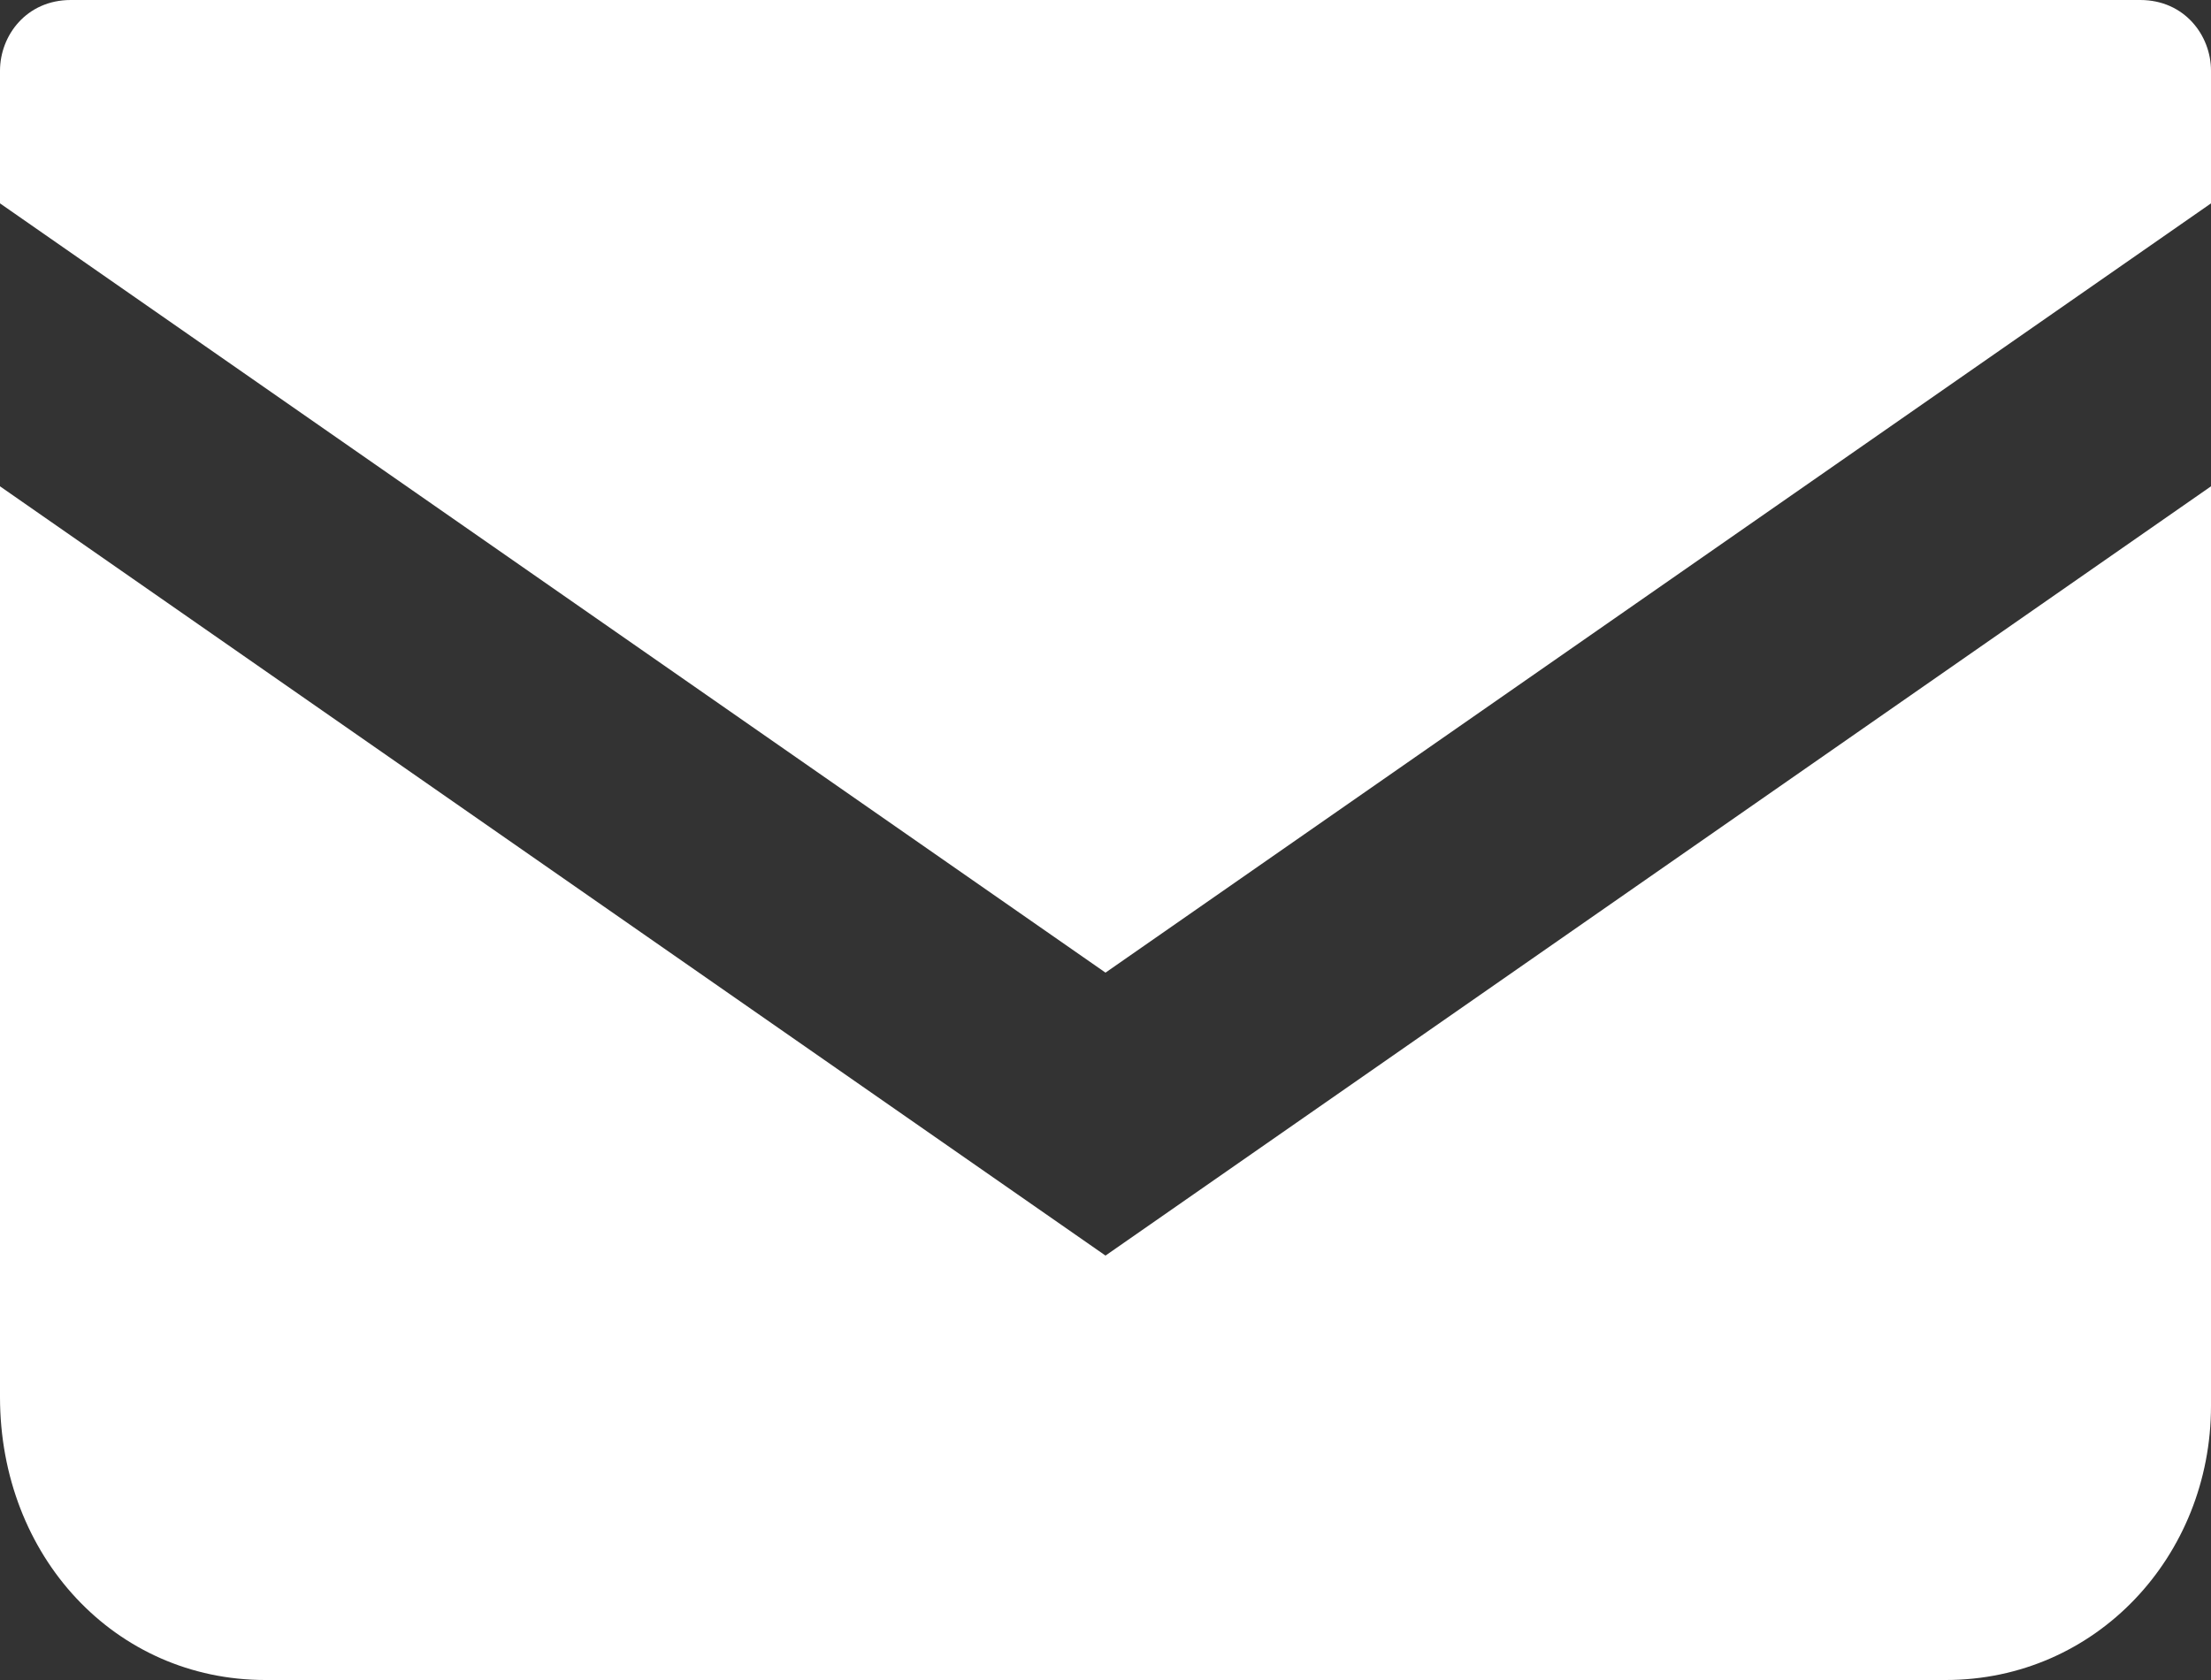 <?xml version="1.0" encoding="utf-8"?>
<!-- Generator: Adobe Illustrator 26.5.0, SVG Export Plug-In . SVG Version: 6.00 Build 0)  -->
<svg version="1.1" id="_x32_" xmlns="http://www.w3.org/2000/svg" xmlns:xlink="http://www.w3.org/1999/xlink" x="0px" y="0px"
	 viewBox="0 0 25 19" style="enable-background:new 0 0 25 19;" xml:space="preserve">
<rect x="0" y="0" width="25" height="19" fill="#333333" stroke="none"/>
<style type="text/css">
	.st0{fill:#FFFFFF;}
</style>
<g>
	<path class="st0" d="M24.2,0H0.8C0.3,0,0,0.4,0,0.8v1.5L12.5,11L25,2.3V0.8C25,0.4,24.7,0,24.2,0z"/>
	<path class="st0" d="M0,5.5v10.3C0,17.6,1.3,19,3,19h19c1.7,0,3-1.4,3-3.1V5.5l-12.5,8.7L0,5.5z"/>
</g>
</svg>
